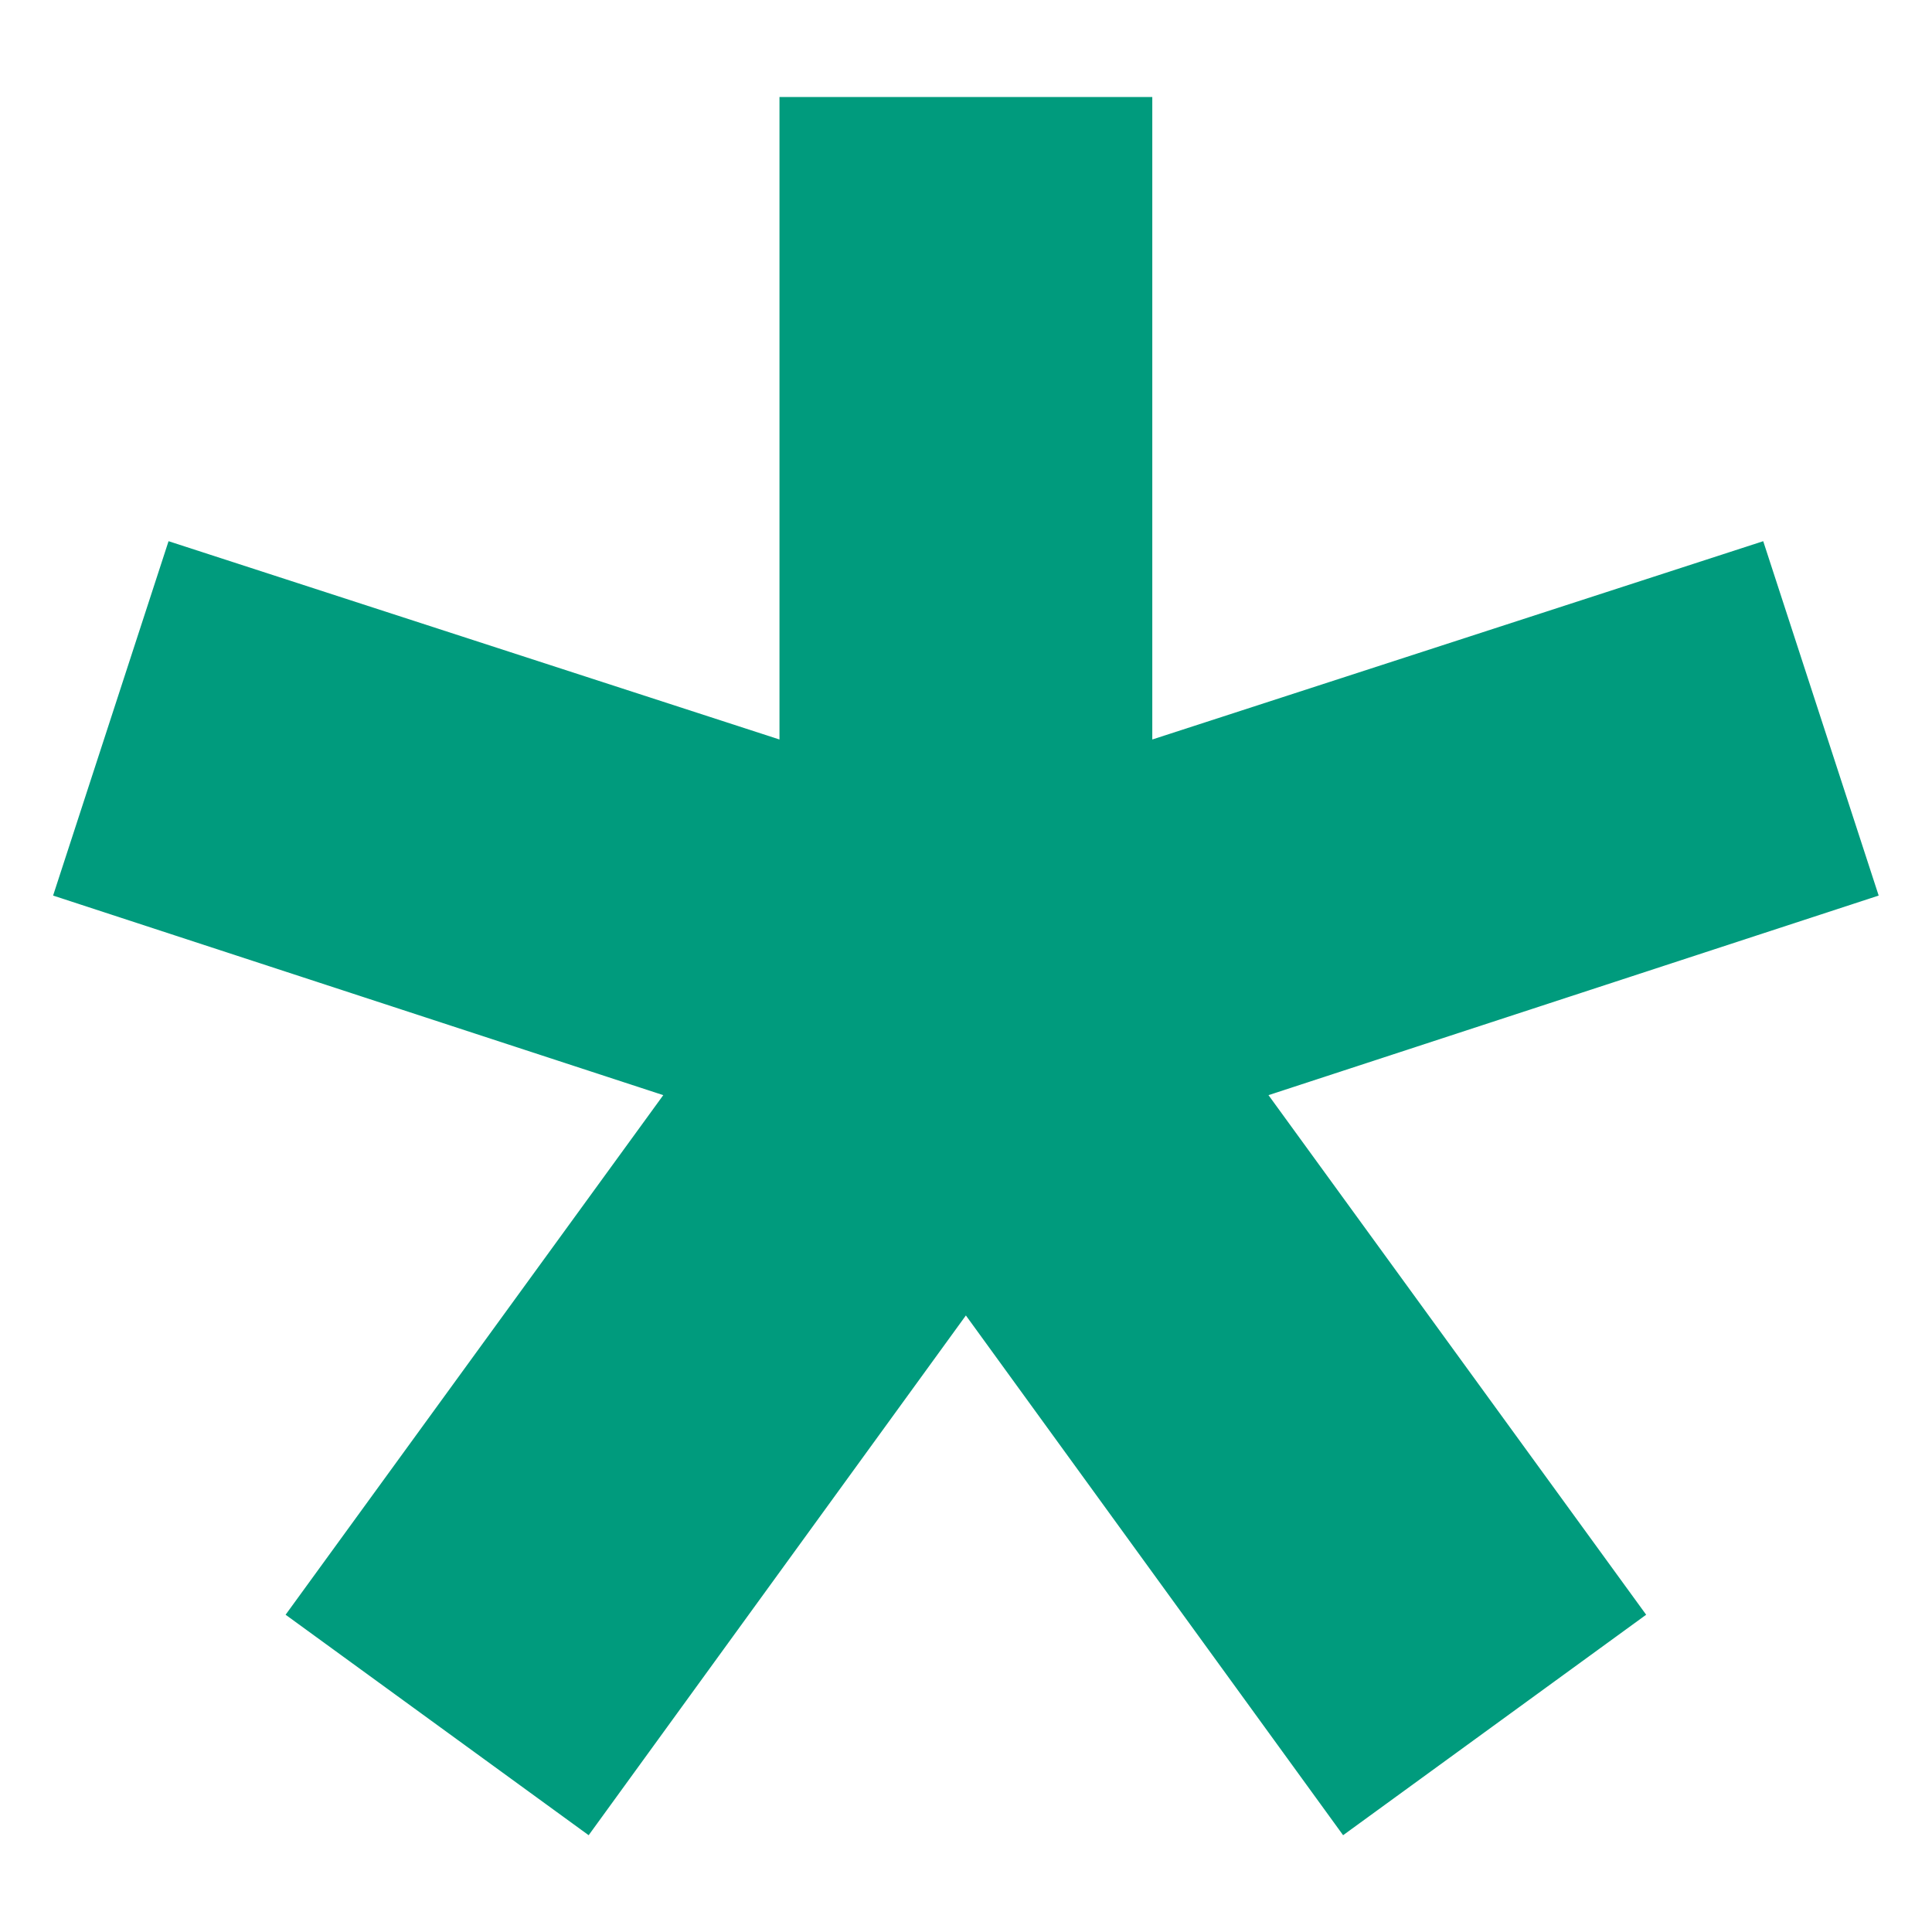 <?xml version="1.0" encoding="UTF-8"?> <svg xmlns="http://www.w3.org/2000/svg" xmlns:xlink="http://www.w3.org/1999/xlink" xmlns:xodm="http://www.corel.com/coreldraw/odm/2003" xml:space="preserve" width="160mm" height="160mm" version="1.1" style="shape-rendering:geometricPrecision; text-rendering:geometricPrecision; image-rendering:optimizeQuality; fill-rule:evenodd; clip-rule:evenodd" viewBox="0 0 16000 16000"> <defs> <style type="text/css"> .fil0 {fill:#009B7D;fill-rule:nonzero} </style> </defs> <g id="Слой_x0020_1">  <path class="fil0" d="M6747.42 9169.58l2503.17 -1825.92 4382.21 6028.86 -2509.81 1825.92 -4375.57 -6028.86zm-4382.21 4202.94l4382.21 -6028.86 2503.17 1825.92 -4375.57 6028.86 -2509.81 -1825.92zm-1925.51 -5955.82l956.11 -2934.75 7077.93 2297.34 -949.48 2954.67 -7084.56 -2317.26zm6015.57 -6613.15l3087.47 0 0 7449.75 -3087.47 0 0 -7449.75zm1068.99 5975.74l7077.93 -2297.34 956.12 2934.75 -7084.57 2317.26 -949.48 -2954.67z"></path> </g> </svg> 